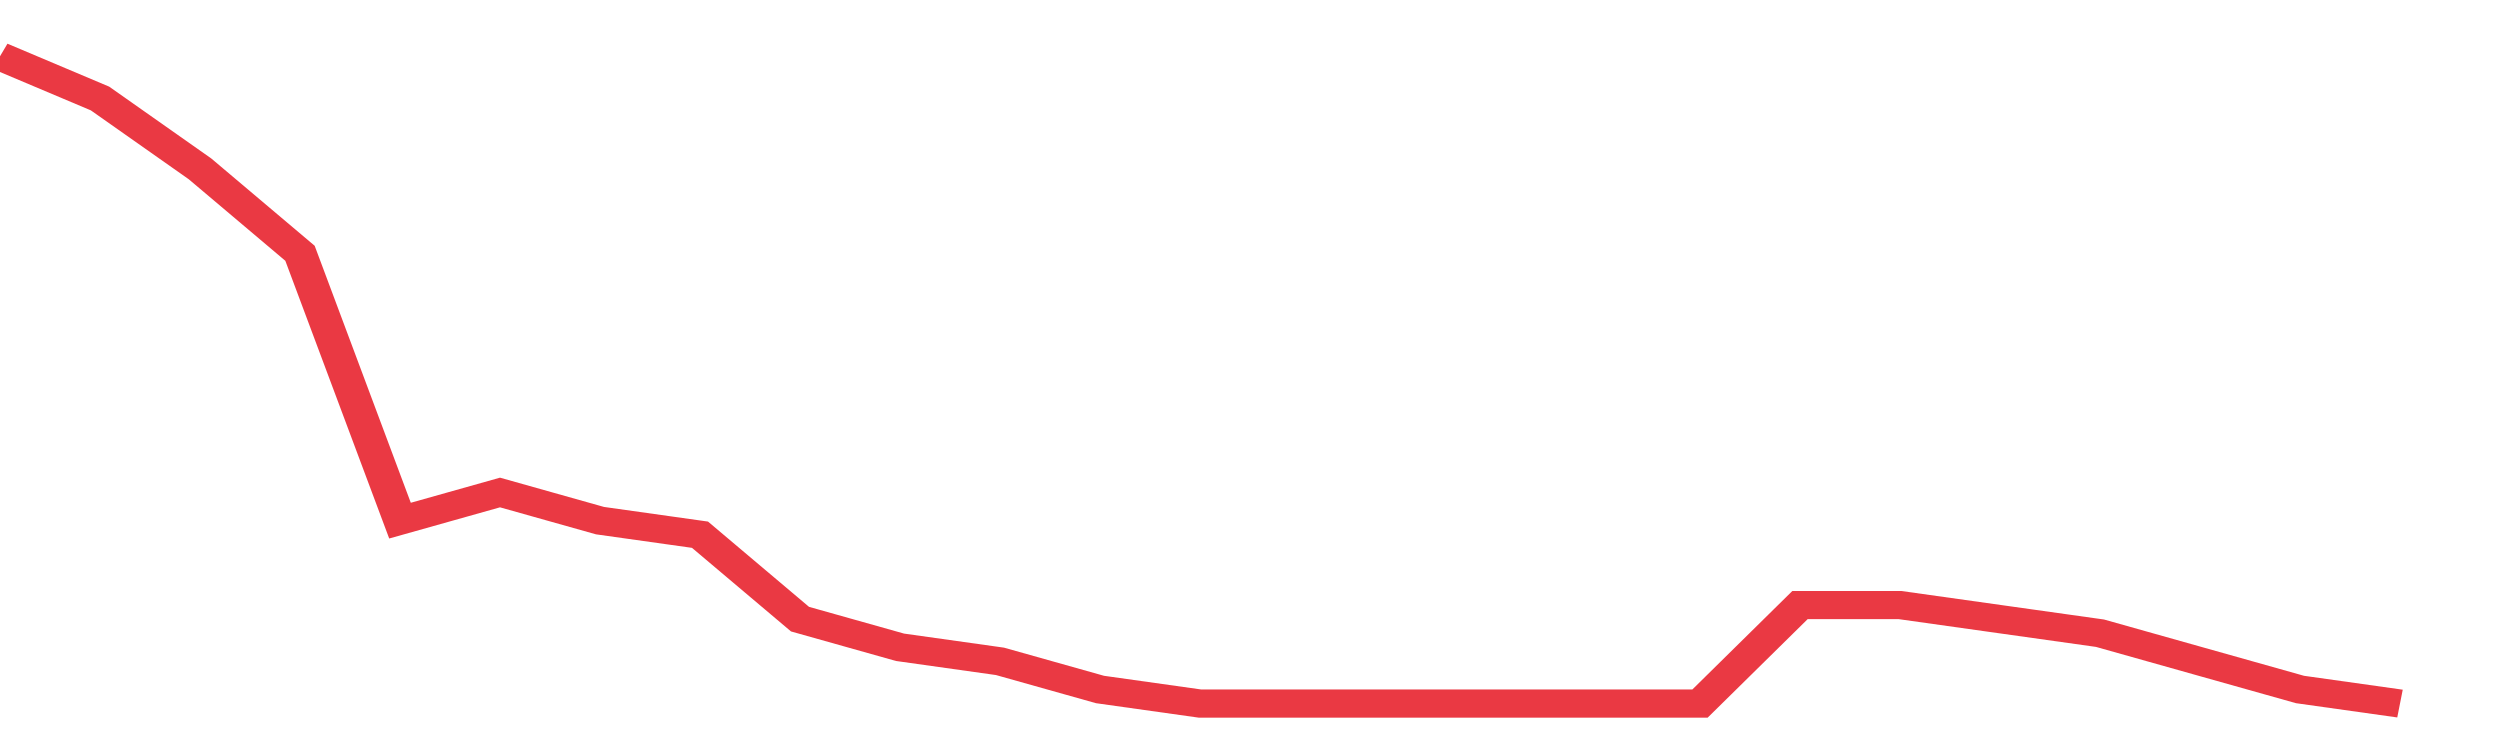 <svg height="48px" width="164px" viewBox="0 0 150 52" preserveAspectRatio="none" xmlns="http://www.w3.org/2000/svg"><path d="M 0 4 L 6 7 L 12 12 L 18 18 L 24 37 L 30 35 L 36 37 L 42 38 L 48 44 L 54 46 L 60 47 L 66 49 L 72 50 L 78 50 L 84 50 L 90 50 L 96 50 L 102 50 L 108 43 L 114 43 L 120 44 L 126 45 L 132 47 L 138 49 L 144 50" stroke-width="2" stroke="#EA3943" fill="transparent" vector-effect="non-scaling-stroke"/></svg>